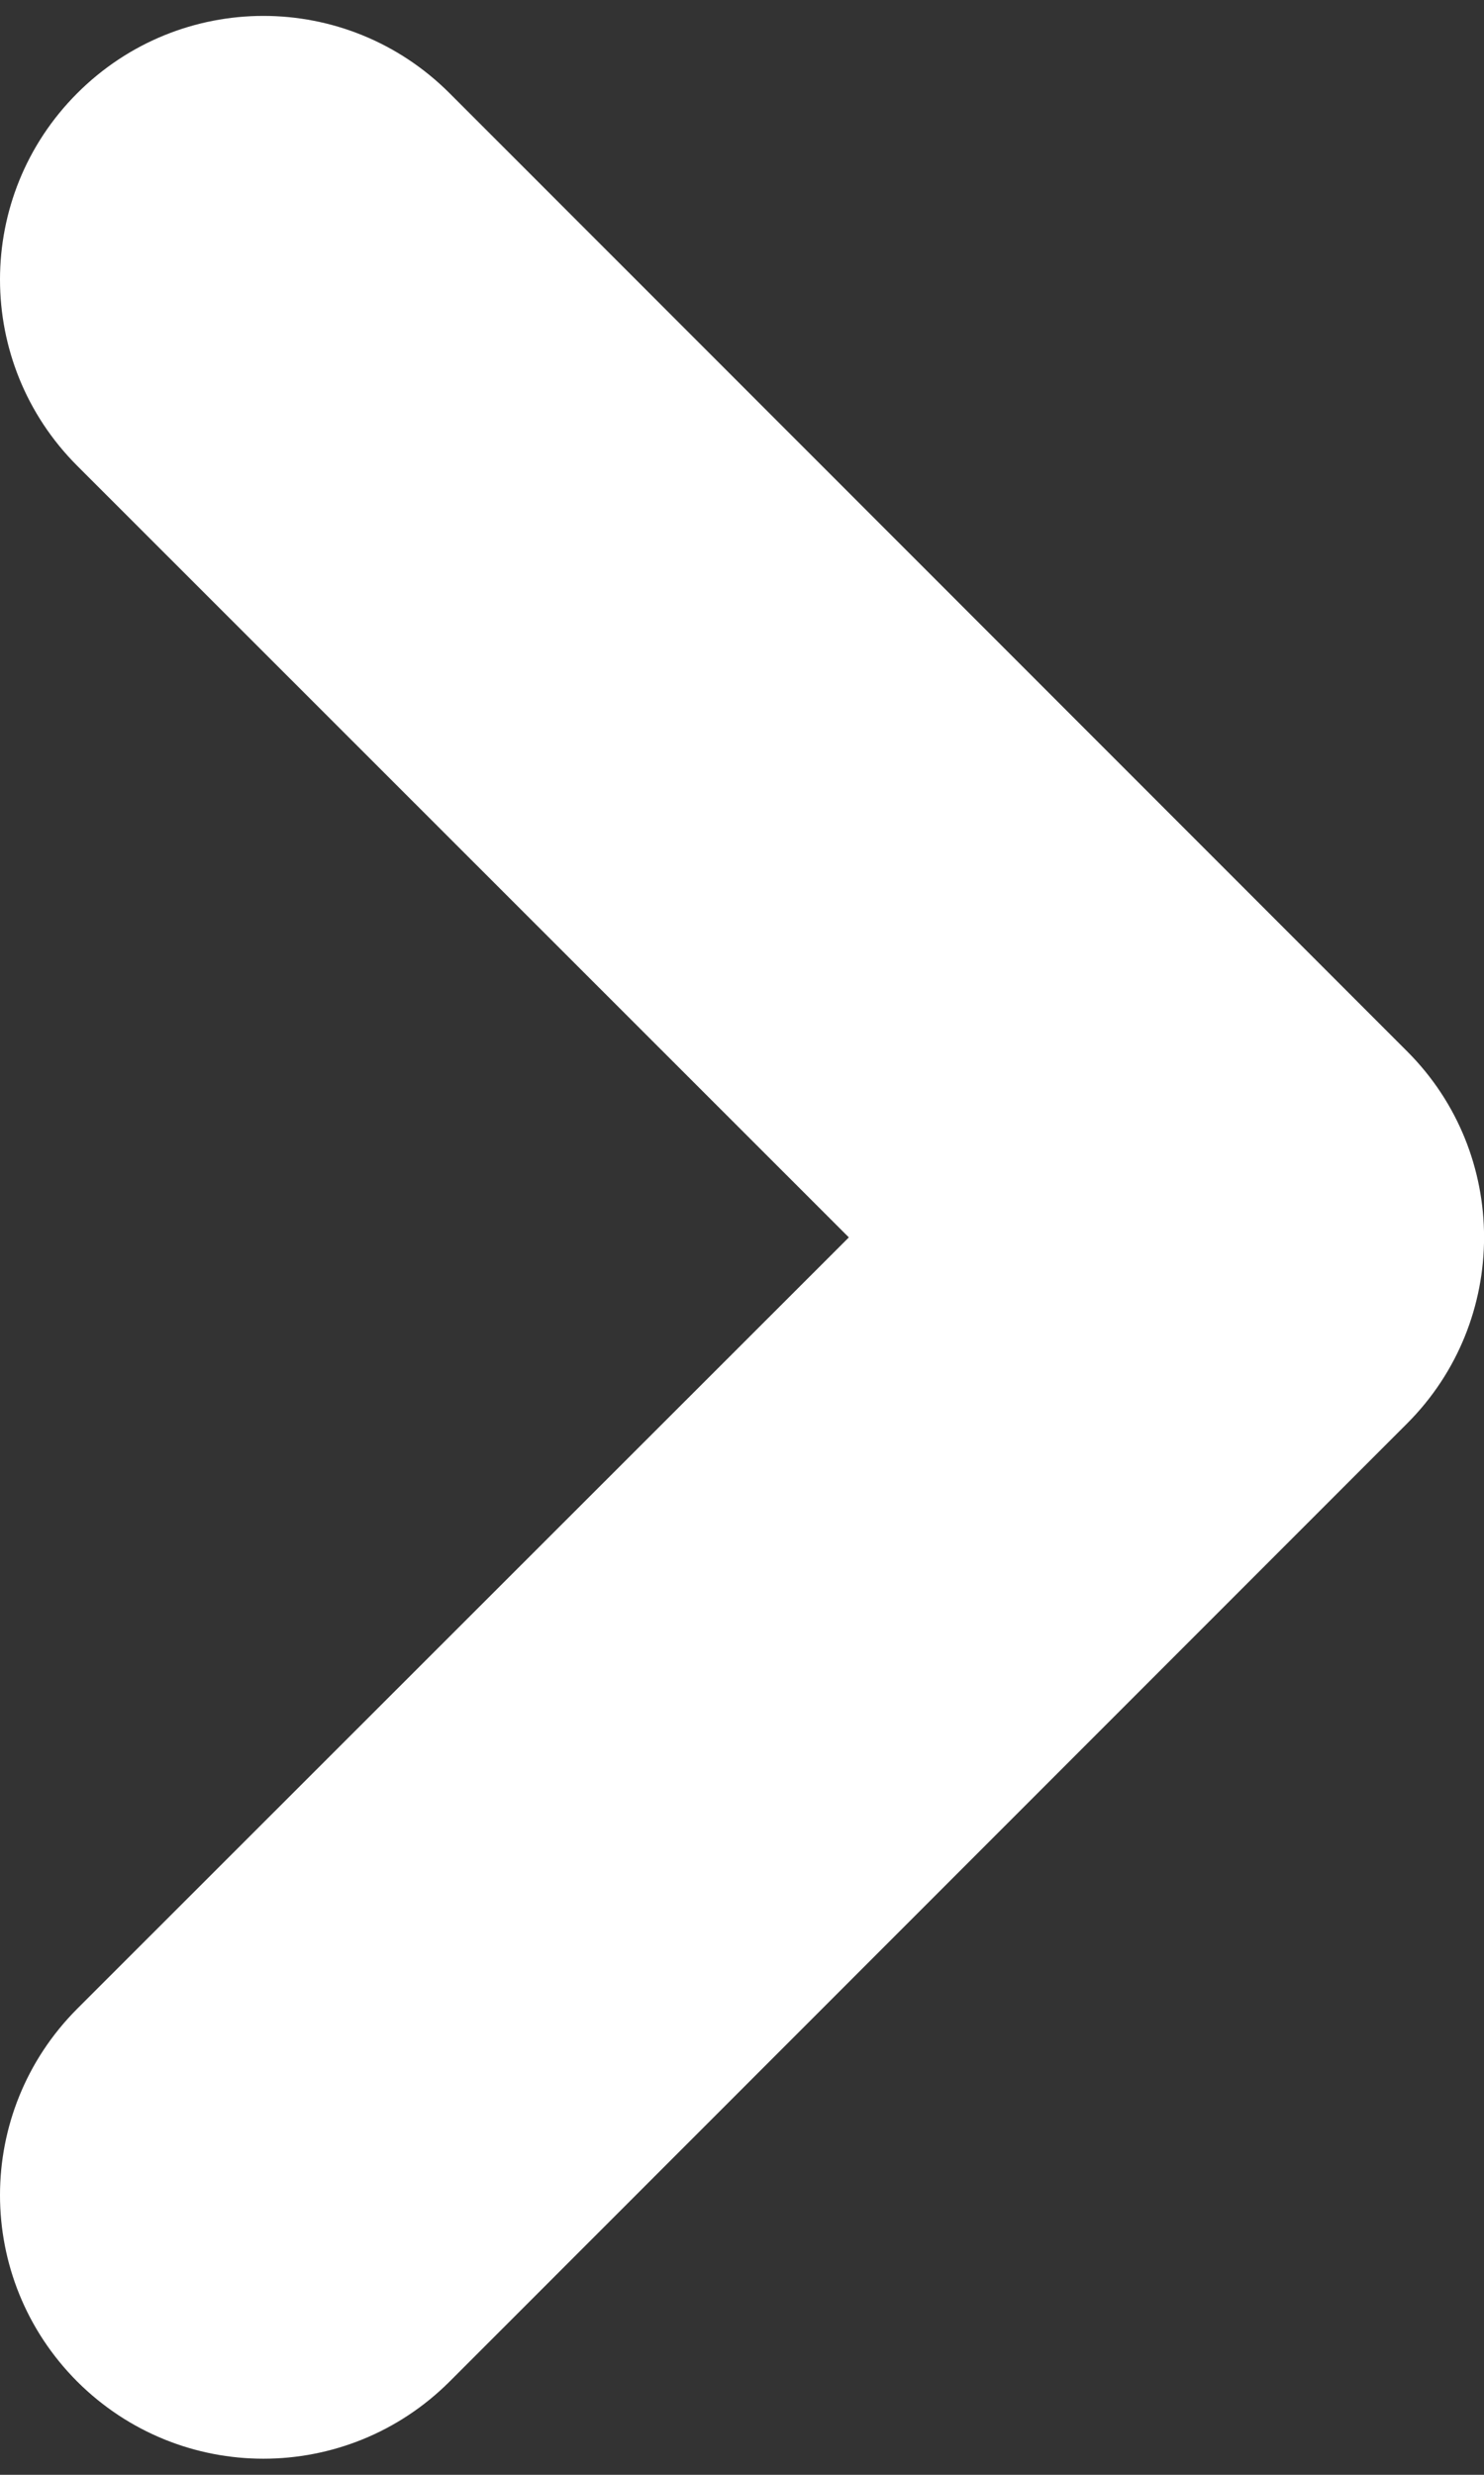 <svg xmlns="http://www.w3.org/2000/svg" width="6" height="10" viewBox="0 0 6 10" fill="none"><rect x="0" y="0" width="6" height="10" fill="#333333" stroke="none"/><path d="M5.689 4.248L1.818 0.377C1.401 -0.04 0.729 -0.04 0.312 0.377C-0.104 0.793 -0.104 1.466 0.312 1.882L3.432 5L0.312 8.117C-0.104 8.534 -0.104 9.206 0.312 9.623C0.729 10.039 1.401 10.039 1.818 9.623L5.689 5.752C6.104 5.337 6.104 4.662 5.689 4.248Z" fill="white"></path></svg>
